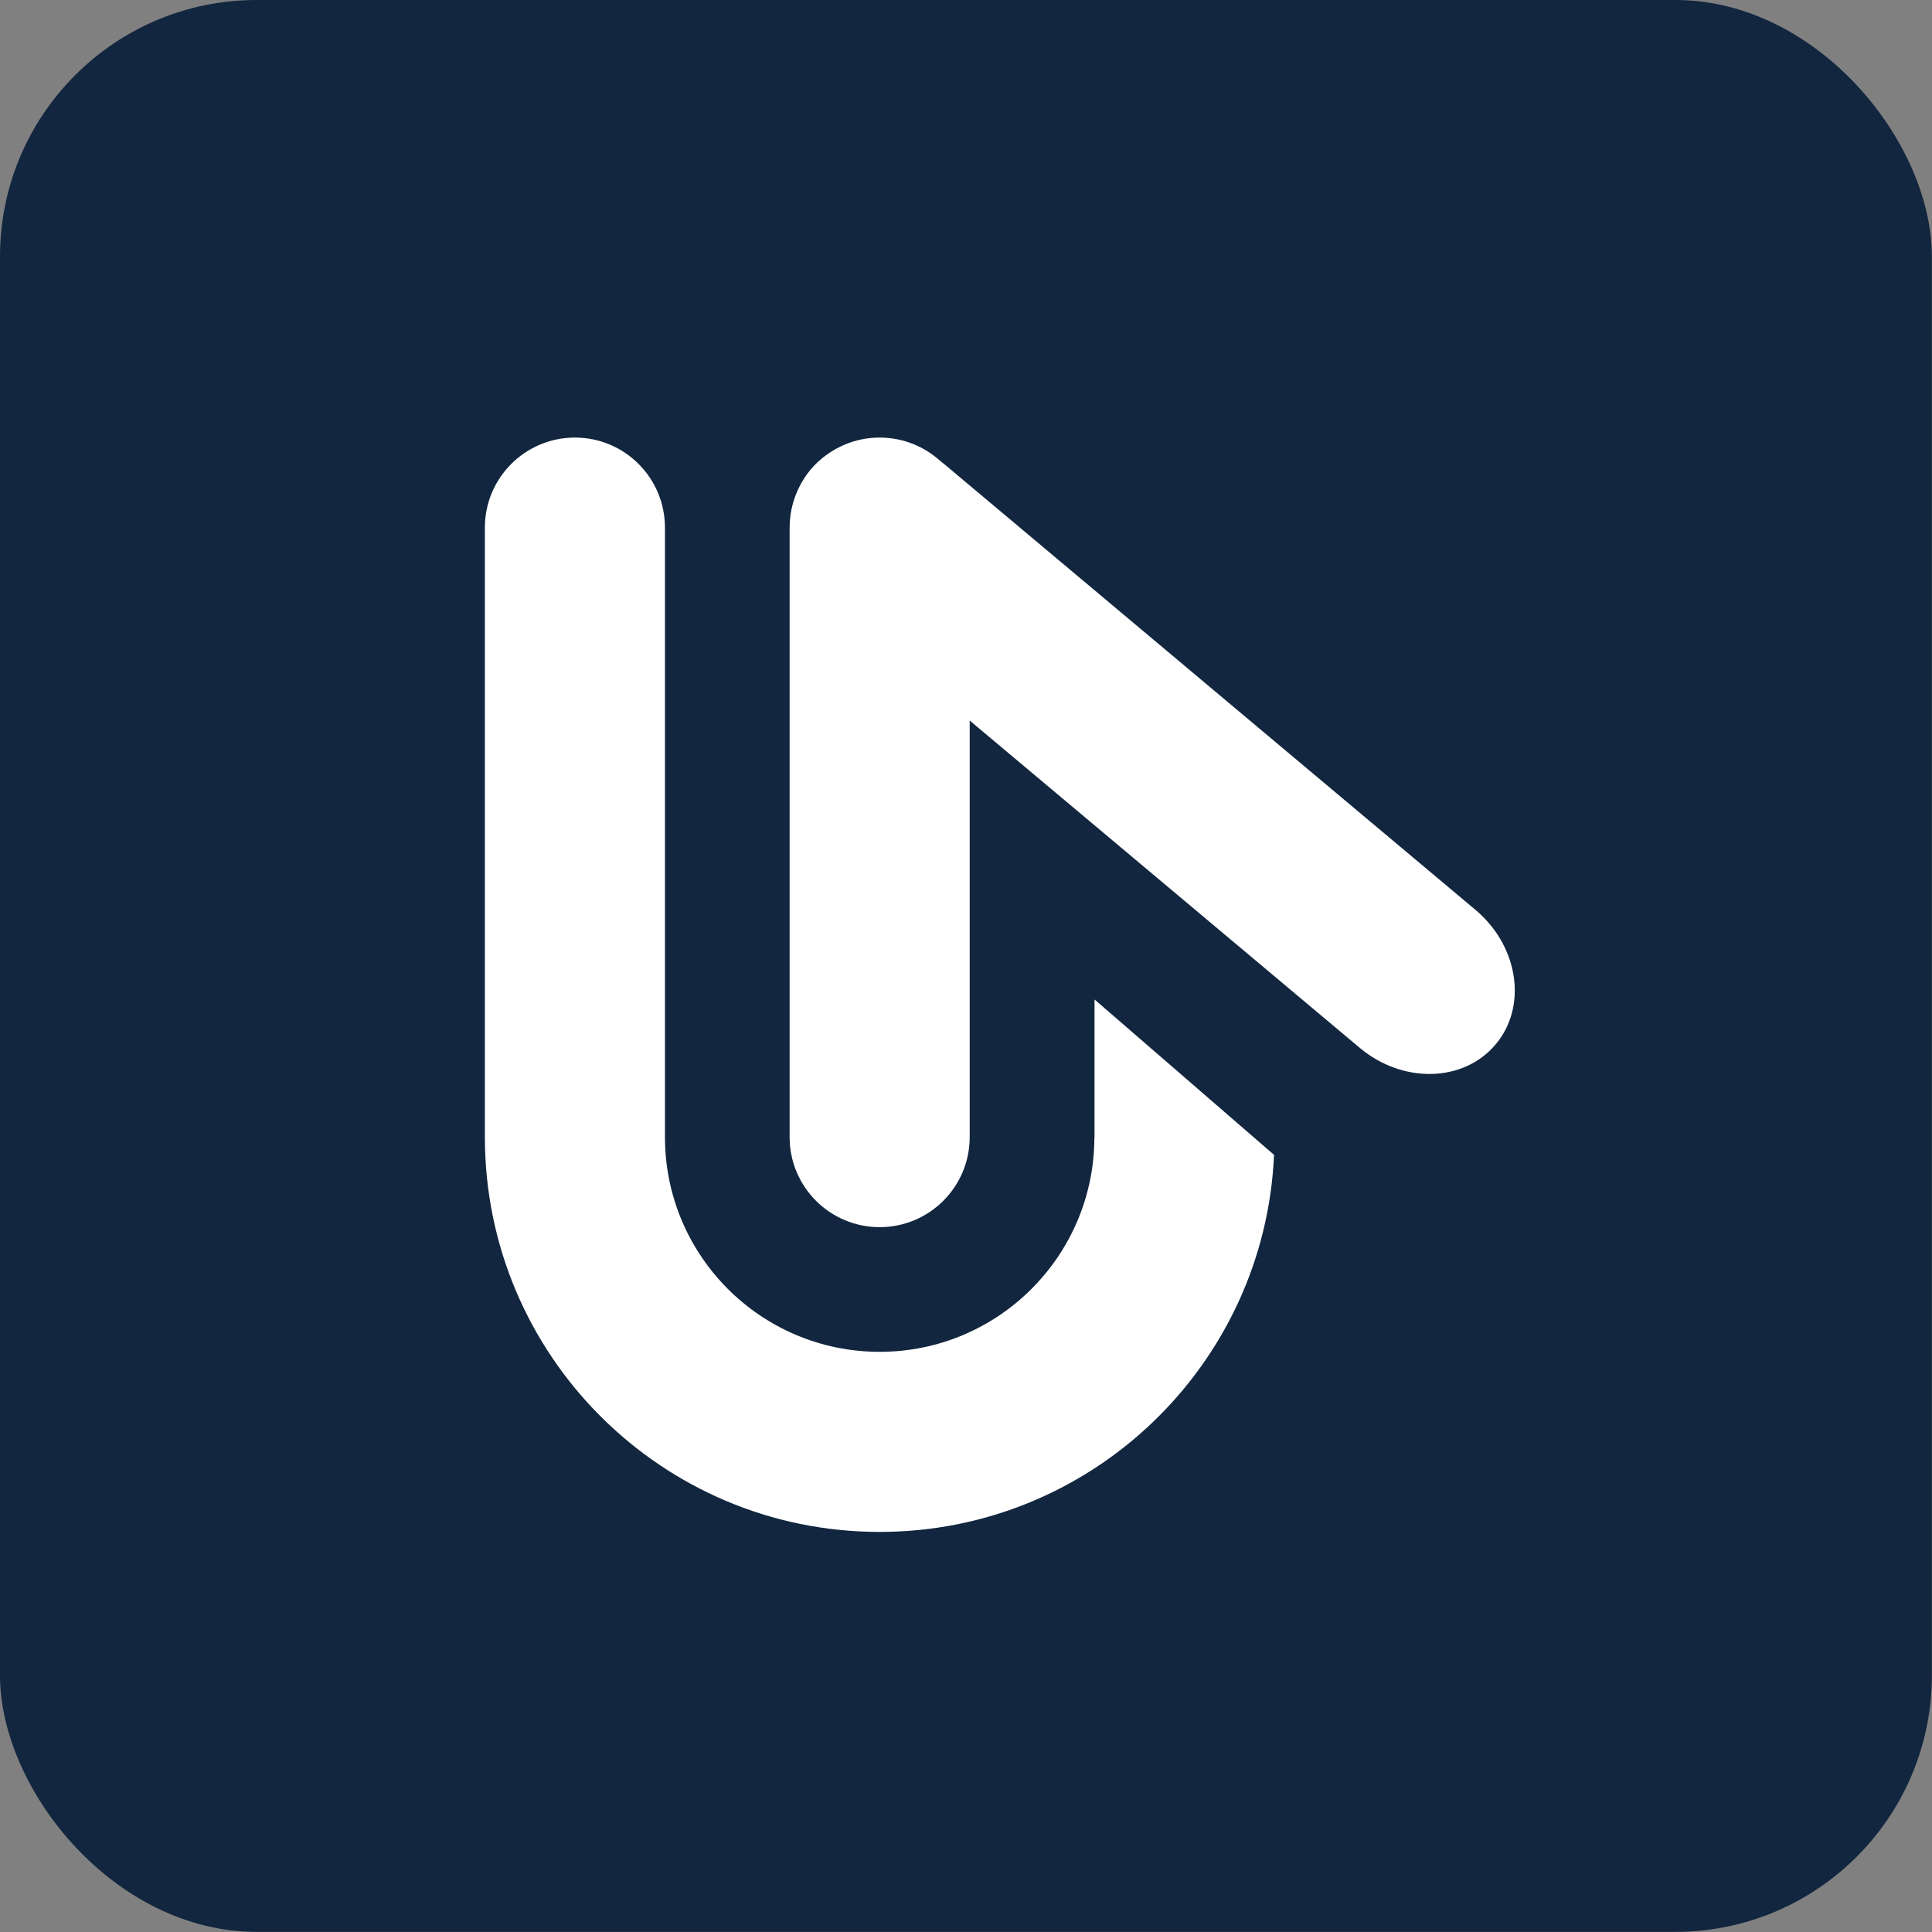 <svg xmlns="http://www.w3.org/2000/svg" version="1.1" xmlns:xlink="http://www.w3.org/1999/xlink" width="1000" height="1000"><rect width="100%" height="100%" fill="#808080" stroke="none"/><style>
    #light-icon {
      display: inline;
    }
    #dark-icon {
      display: none;
    }

    @media (prefers-color-scheme: dark) {
      #light-icon {
        display: none;
      }
      #dark-icon {
        display: inline;
      }
    }
  </style><g id="light-icon"><svg xmlns="http://www.w3.org/2000/svg" version="1.1" xmlns:xlink="http://www.w3.org/1999/xlink" width="1000" height="1000"><g><g transform="matrix(3.906,0,0,3.906,0,0)"><svg xmlns="http://www.w3.org/2000/svg" version="1.1" xmlns:xlink="http://www.w3.org/1999/xlink" width="256" height="256"><svg width="256" height="256" viewBox="0 0 256 256" fill="none" xmlns="http://www.w3.org/2000/svg">
<rect width="256" height="256" rx="34" fill="#12263F"></rect>
<path d="M116.569 57.984C123.159 57.984 128.501 63.327 128.501 69.916C128.501 69.993 128.5 70.071 128.498 70.147V150.684C128.498 157.273 123.156 162.615 116.566 162.615C109.978 162.615 104.635 157.273 104.635 150.685V69.916H104.638C104.638 63.327 109.98 57.985 116.569 57.984Z" fill="white"></path>
<path d="M107.433 62.228C111.669 57.18 119.737 56.976 125.453 61.773C125.52 61.829 125.586 61.886 125.651 61.943L195.517 120.567L195.781 120.794C201.269 125.612 202.367 133.423 198.198 138.392C193.962 143.44 185.895 143.644 180.178 138.848L110.112 80.055L110.114 80.053C104.398 75.256 103.197 67.276 107.433 62.228Z" fill="white"></path>
<path d="M76.185 57.984C82.773 57.985 88.116 63.327 88.116 69.916V150.684H88.1V150.728H88.118C88.142 166.421 100.87 179.136 116.569 179.136C132.267 179.135 144.996 166.42 145.021 150.728H145.04V132.443L168.828 153.035C167.598 180.837 144.673 202.999 116.568 203C87.676 203 64.254 179.577 64.253 150.685V69.916C64.254 63.327 69.595 57.984 76.185 57.984Z" fill="white"></path>
</svg></svg></g></g></svg></g><g id="dark-icon"><svg xmlns="http://www.w3.org/2000/svg" version="1.1" xmlns:xlink="http://www.w3.org/1999/xlink" width="1000" height="1000"><g><g transform="matrix(3.906,0,0,3.906,0,0)"><svg xmlns="http://www.w3.org/2000/svg" version="1.1" xmlns:xlink="http://www.w3.org/1999/xlink" width="256" height="256"><svg width="256" height="256" viewBox="0 0 256 256" fill="none" xmlns="http://www.w3.org/2000/svg">
<rect width="256" height="256" rx="34" fill="white"></rect>
<path d="M116.569 57.984C123.159 57.984 128.501 63.327 128.501 69.916C128.501 69.993 128.5 70.071 128.498 70.147V150.684C128.498 157.273 123.156 162.615 116.566 162.615C109.978 162.615 104.635 157.273 104.635 150.685V69.916H104.638C104.638 63.327 109.98 57.985 116.569 57.984Z" fill="#12263F"></path>
<path d="M107.433 62.228C111.669 57.18 119.737 56.976 125.453 61.773C125.52 61.829 125.586 61.886 125.651 61.943L195.517 120.567L195.781 120.794C201.269 125.612 202.367 133.423 198.198 138.392C193.962 143.44 185.895 143.644 180.178 138.848L110.112 80.055L110.114 80.053C104.398 75.256 103.197 67.276 107.433 62.228Z" fill="#12263F"></path>
<path d="M76.185 57.984C82.773 57.985 88.116 63.327 88.116 69.916V150.684H88.1V150.728H88.118C88.142 166.421 100.87 179.136 116.569 179.136C132.267 179.135 144.996 166.42 145.021 150.728H145.04V132.443L168.828 153.035C167.598 180.837 144.673 202.999 116.568 203C87.676 203 64.254 179.577 64.253 150.685V69.916C64.254 63.327 69.595 57.984 76.185 57.984Z" fill="#12263F"></path>
</svg></svg></g></g></svg></g></svg>